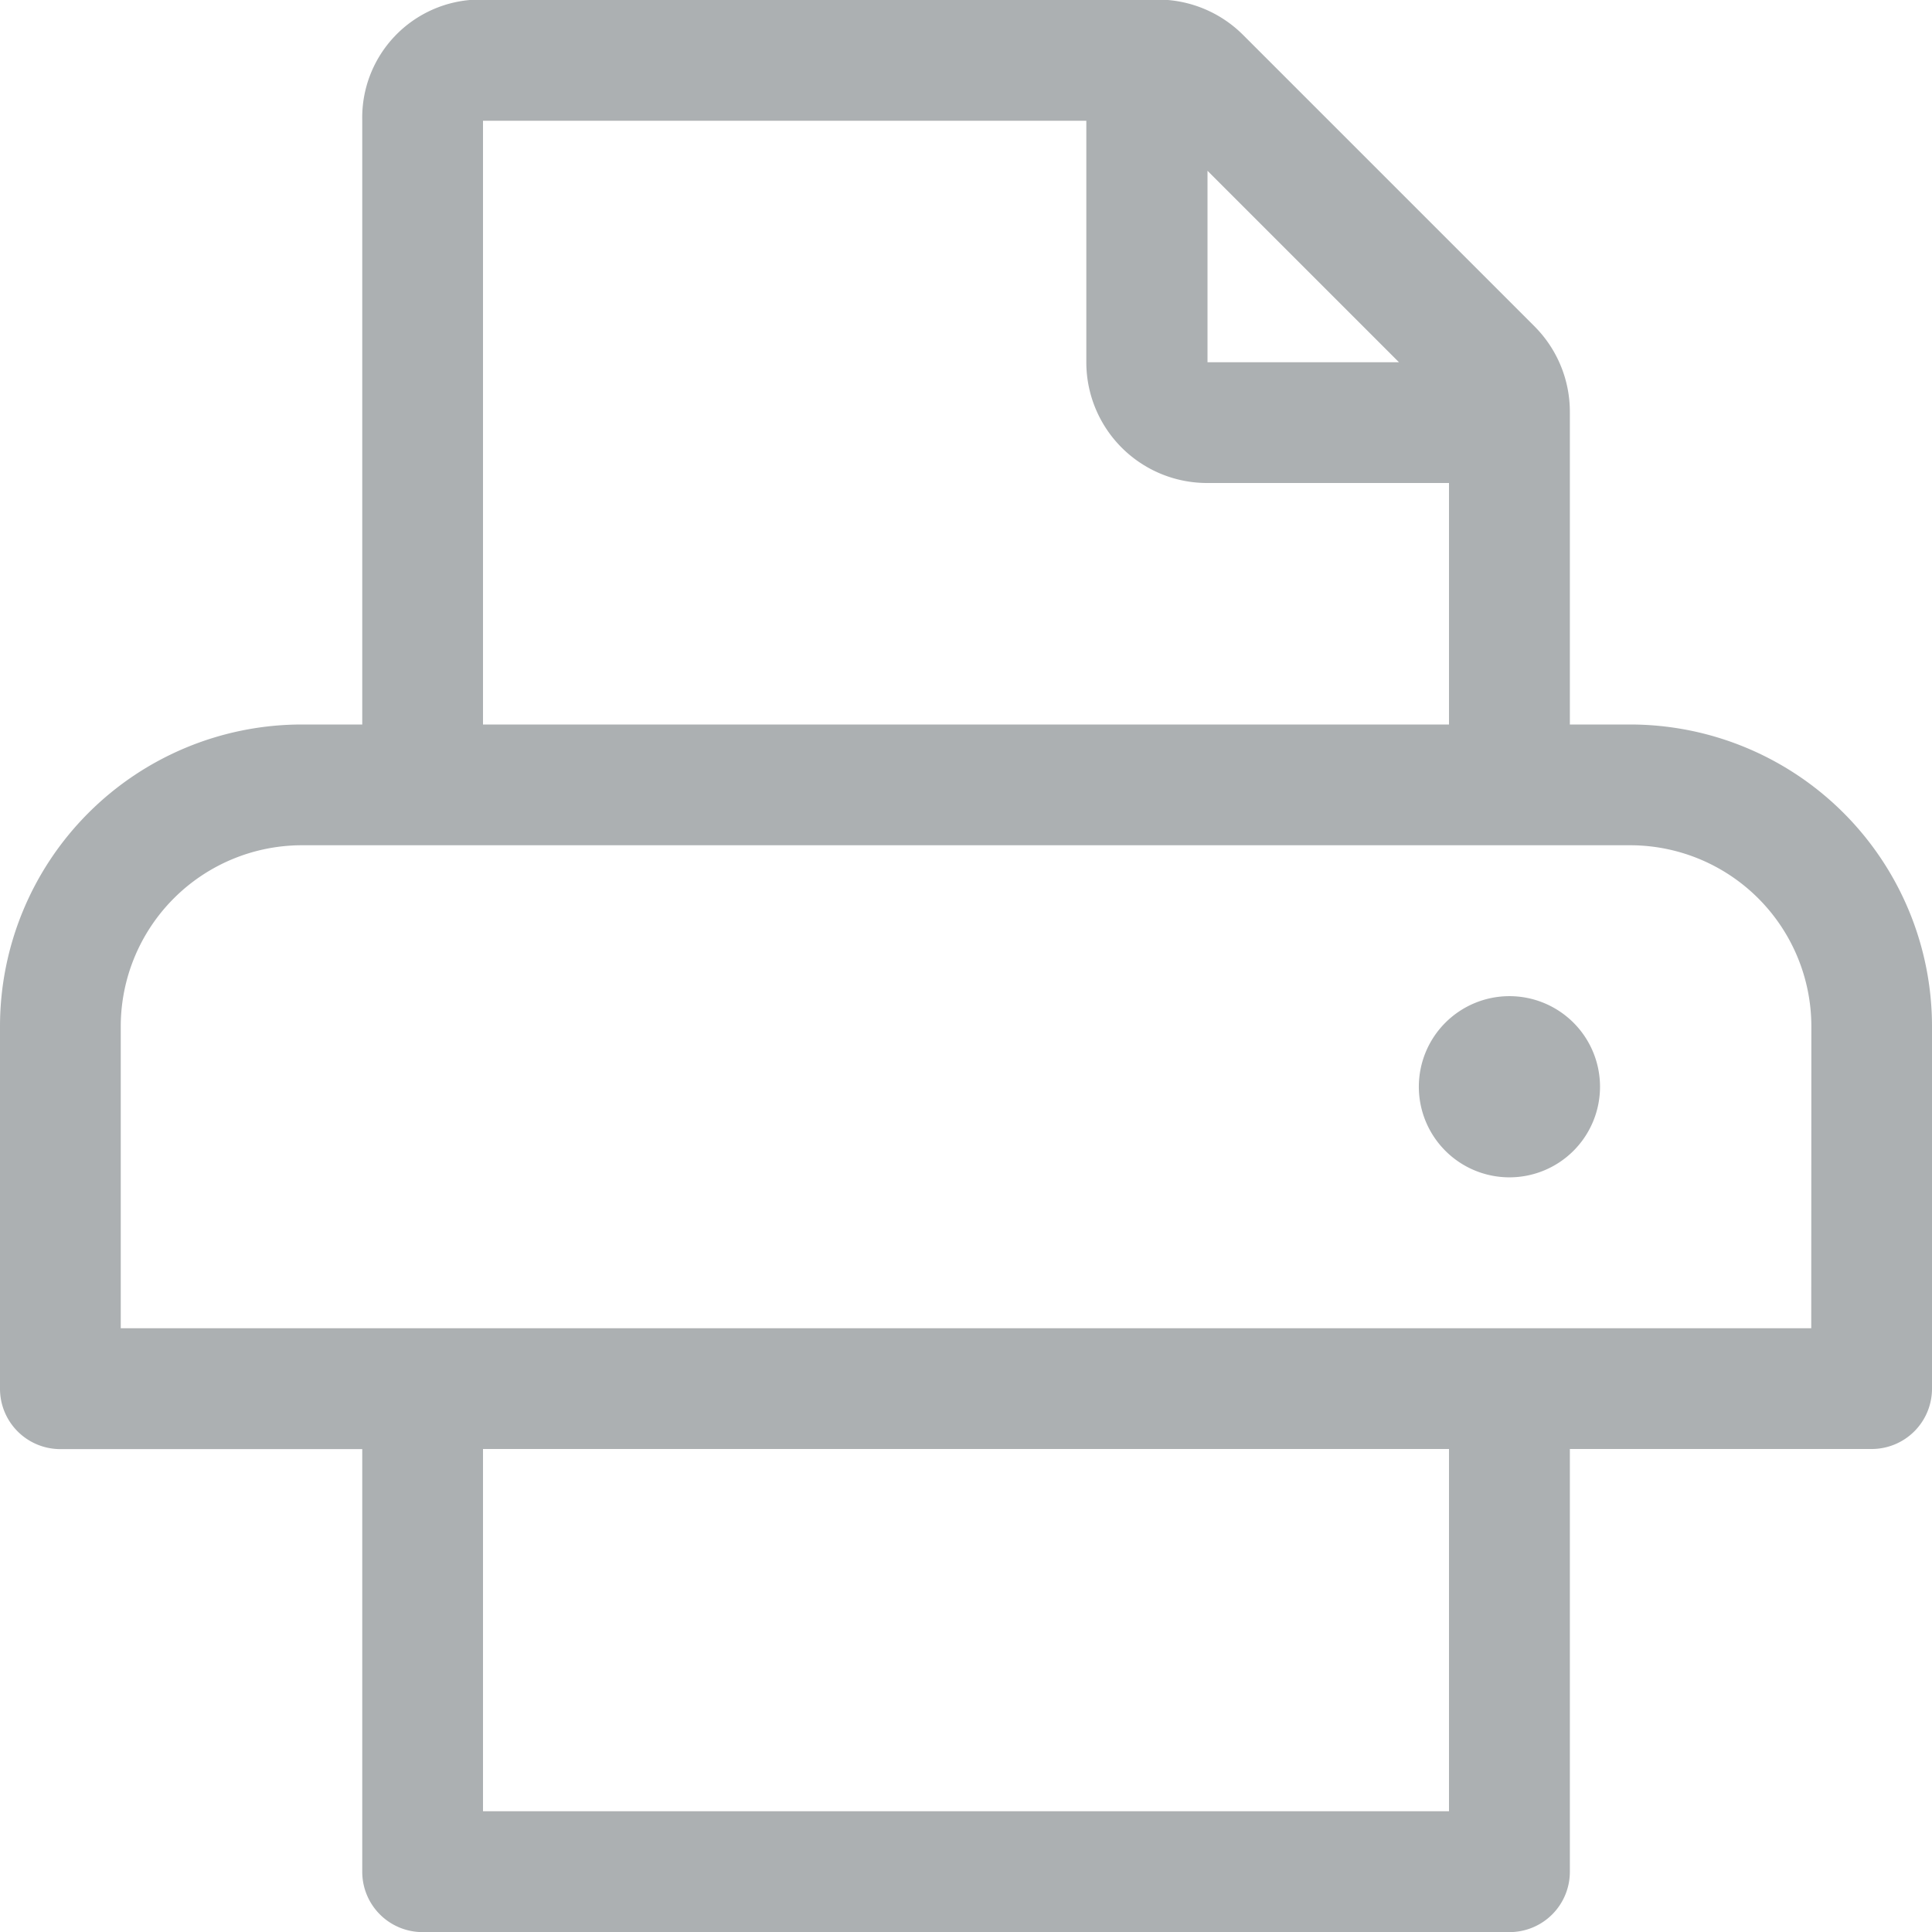 <svg xmlns="http://www.w3.org/2000/svg" width="18" height="18" viewBox="0 0 18 18">
  <path id="icon-print" d="M15.188-9h-.562v-2.909a1.126,1.126,0,0,0-.329-.8l-2.716-2.716a1.125,1.125,0,0,0-.8-.329H4.447a1.1,1.1,0,0,0-1.072,1.125V-9H2.813A2.813,2.813,0,0,0,0-6.187v3.375a.562.562,0,0,0,.563.563H3.375V1.688a.562.562,0,0,0,.563.563H14.063a.562.562,0,0,0,.563-.562V-2.25h2.813A.562.562,0,0,0,18-2.812V-6.187A2.813,2.813,0,0,0,15.188-9ZM11.25-14.159l1.784,1.784H11.25ZM4.5-14.625h5.621v2.25A1.125,1.125,0,0,0,11.25-11.25H13.5V-9h-9Zm9,15.75h-9V-2.25h9Zm3.375-4.5H1.125V-6.187A1.689,1.689,0,0,1,2.813-7.875H15.188a1.689,1.689,0,0,1,1.688,1.688ZM14.063-6.469a.844.844,0,0,0-.844.844.844.844,0,0,0,.844.844.844.844,0,0,0,.844-.844A.844.844,0,0,0,14.063-6.469Z" transform="translate(0 15.75)" fill="#acb0b2"/>
</svg>
